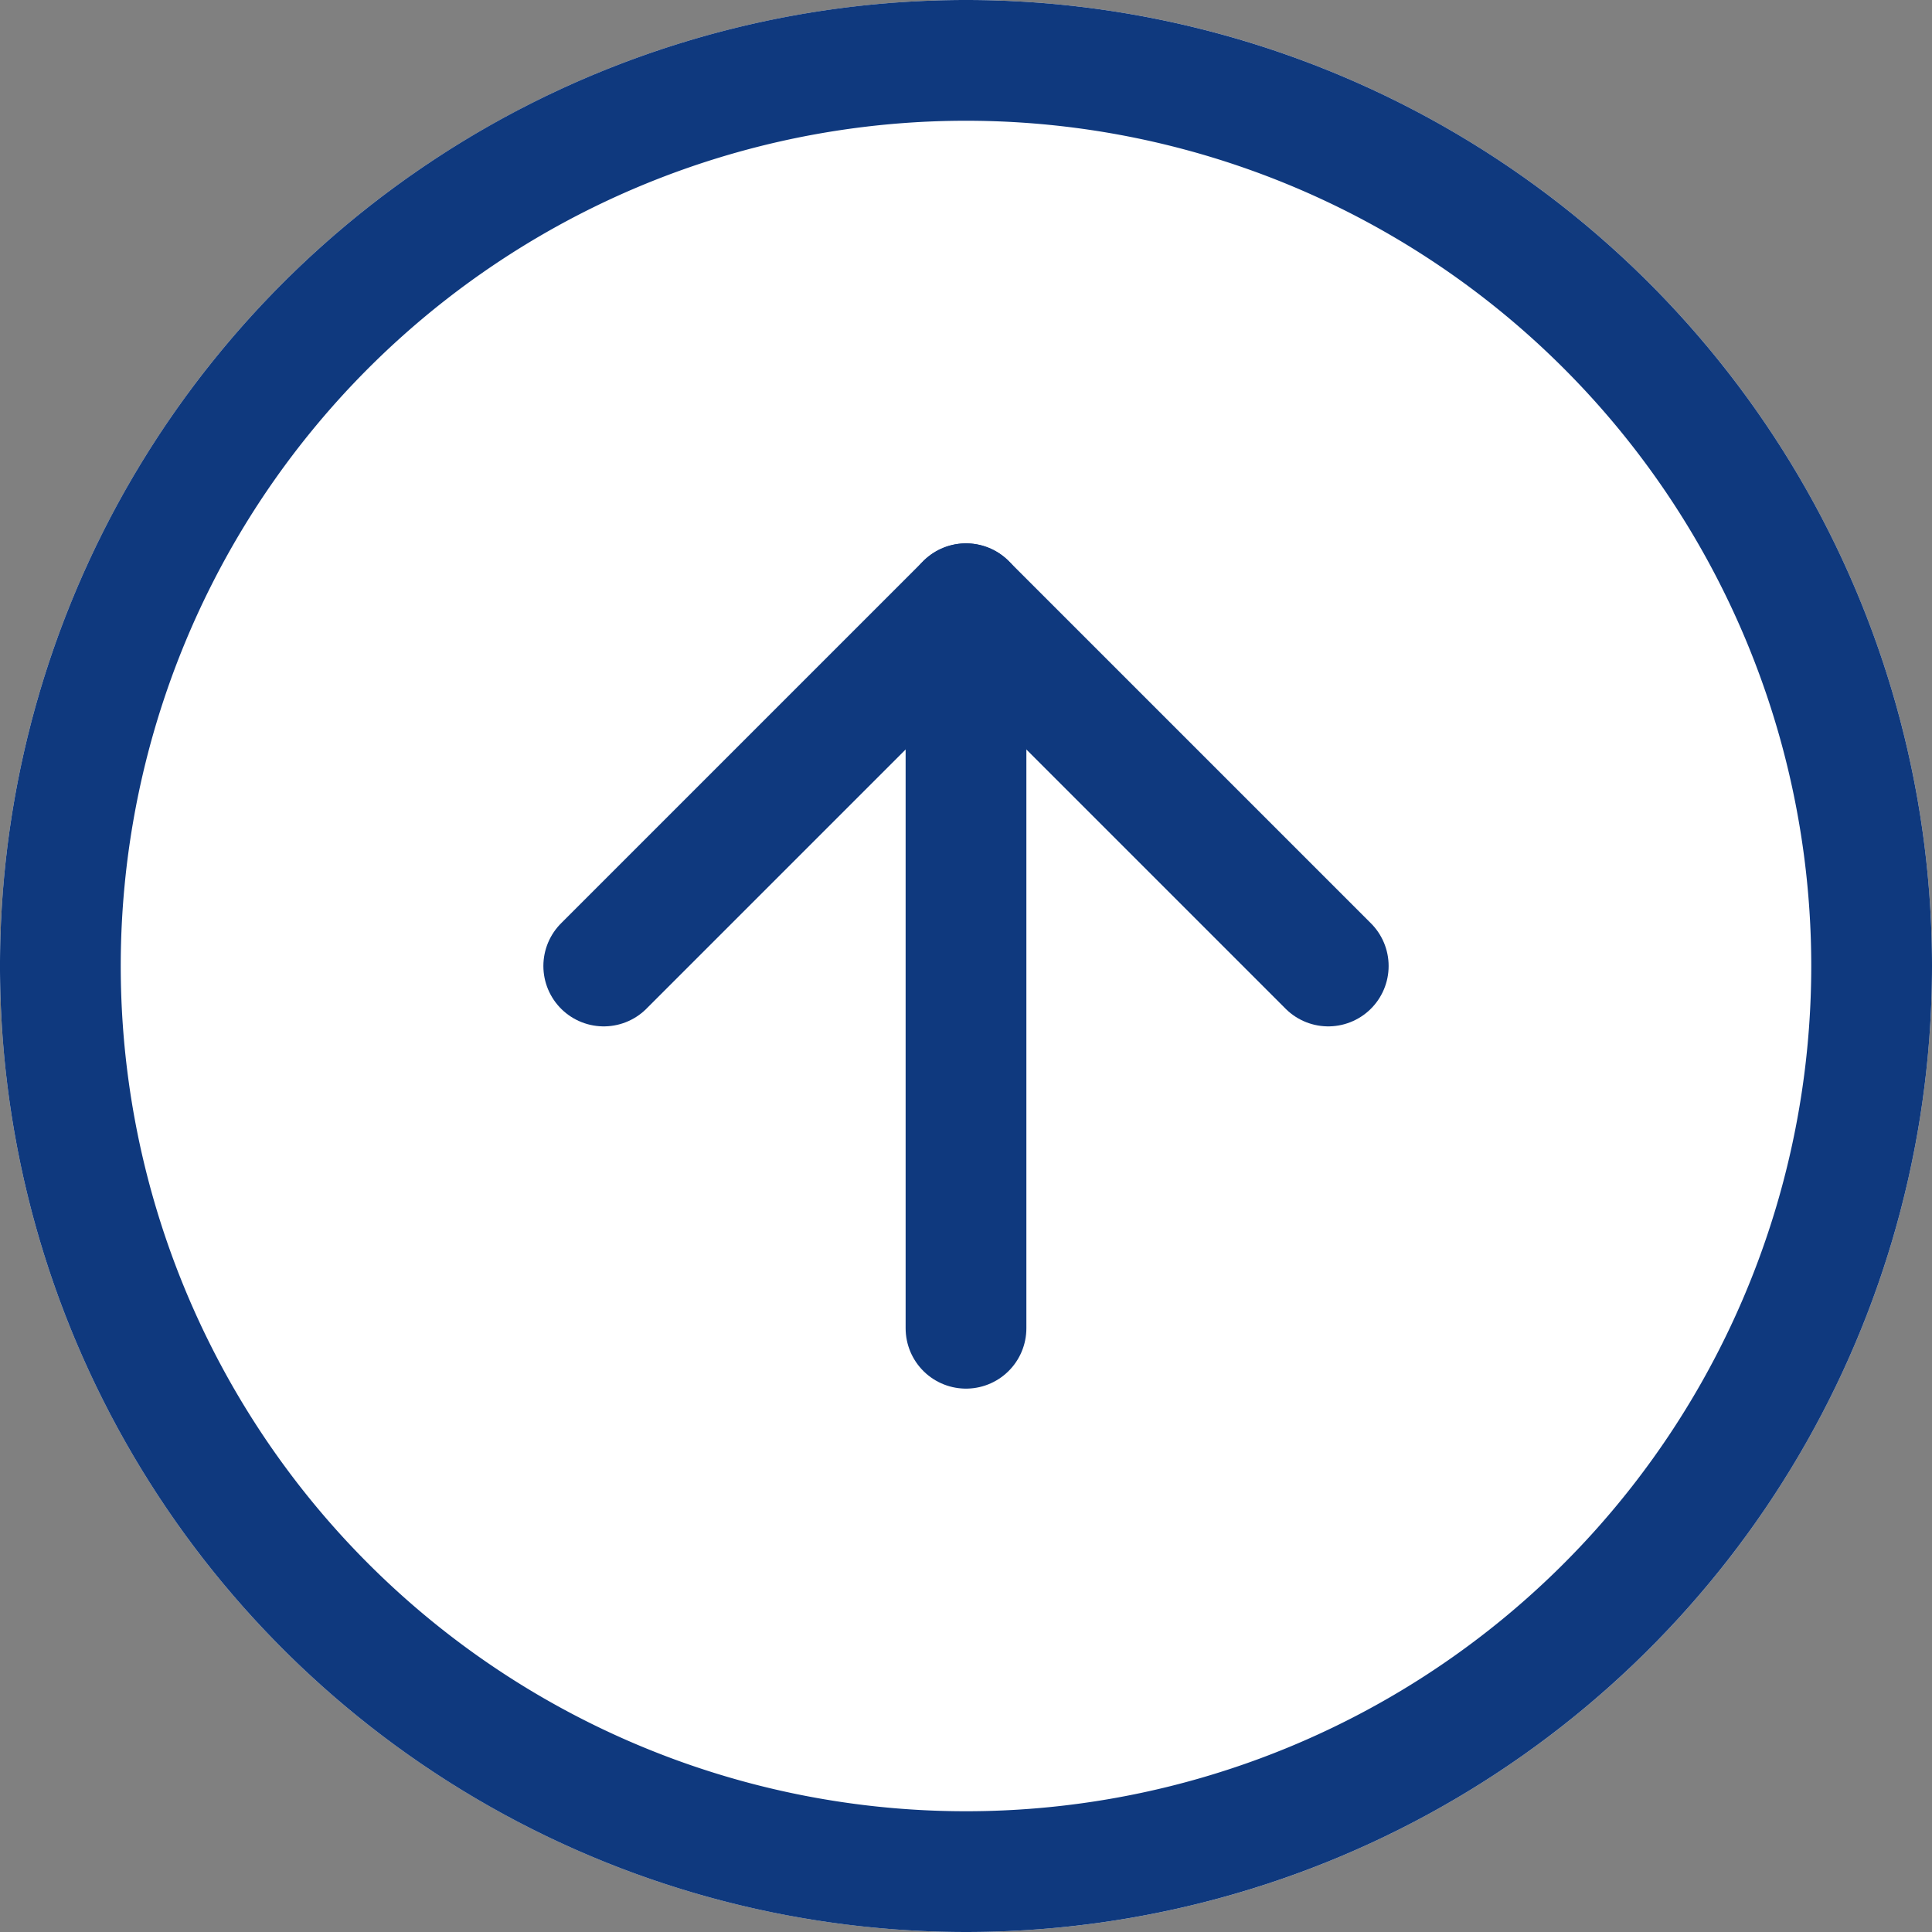 <svg xmlns="http://www.w3.org/2000/svg" width="32" height="32" viewBox="0 0 32 32">
  <rect x="0" y="0" width="32" height="32" fill="#808080" stroke="none"/>
  <g id="Group_10836" data-name="Group 10836" transform="translate(-1303 -904)">
    <circle id="Ellipse_167" data-name="Ellipse 167" cx="16" cy="16" r="16" transform="translate(1303 904)" fill="#fff"/>
    <g id="Icon_feather-arrow-up-circle" data-name="Icon feather-arrow-up-circle" transform="translate(1301 902)">
      <path id="Path_10212" data-name="Path 10212" d="M33,18A15,15,0,1,1,18,3,15,15,0,0,1,33,18Z" fill="none" stroke="#0f397e" stroke-linecap="round" stroke-linejoin="round" stroke-width="2"/>
      <path id="Path_10213" data-name="Path 10213" d="M24,18l-6-6-6,6" fill="none" stroke="#0f397e" stroke-linecap="round" stroke-linejoin="round" stroke-width="2"/>
      <path id="Path_10214" data-name="Path 10214" d="M18,24V12" fill="none" stroke="#0f397e" stroke-linecap="round" stroke-linejoin="round" stroke-width="2"/>
    </g>
  </g>
</svg>
